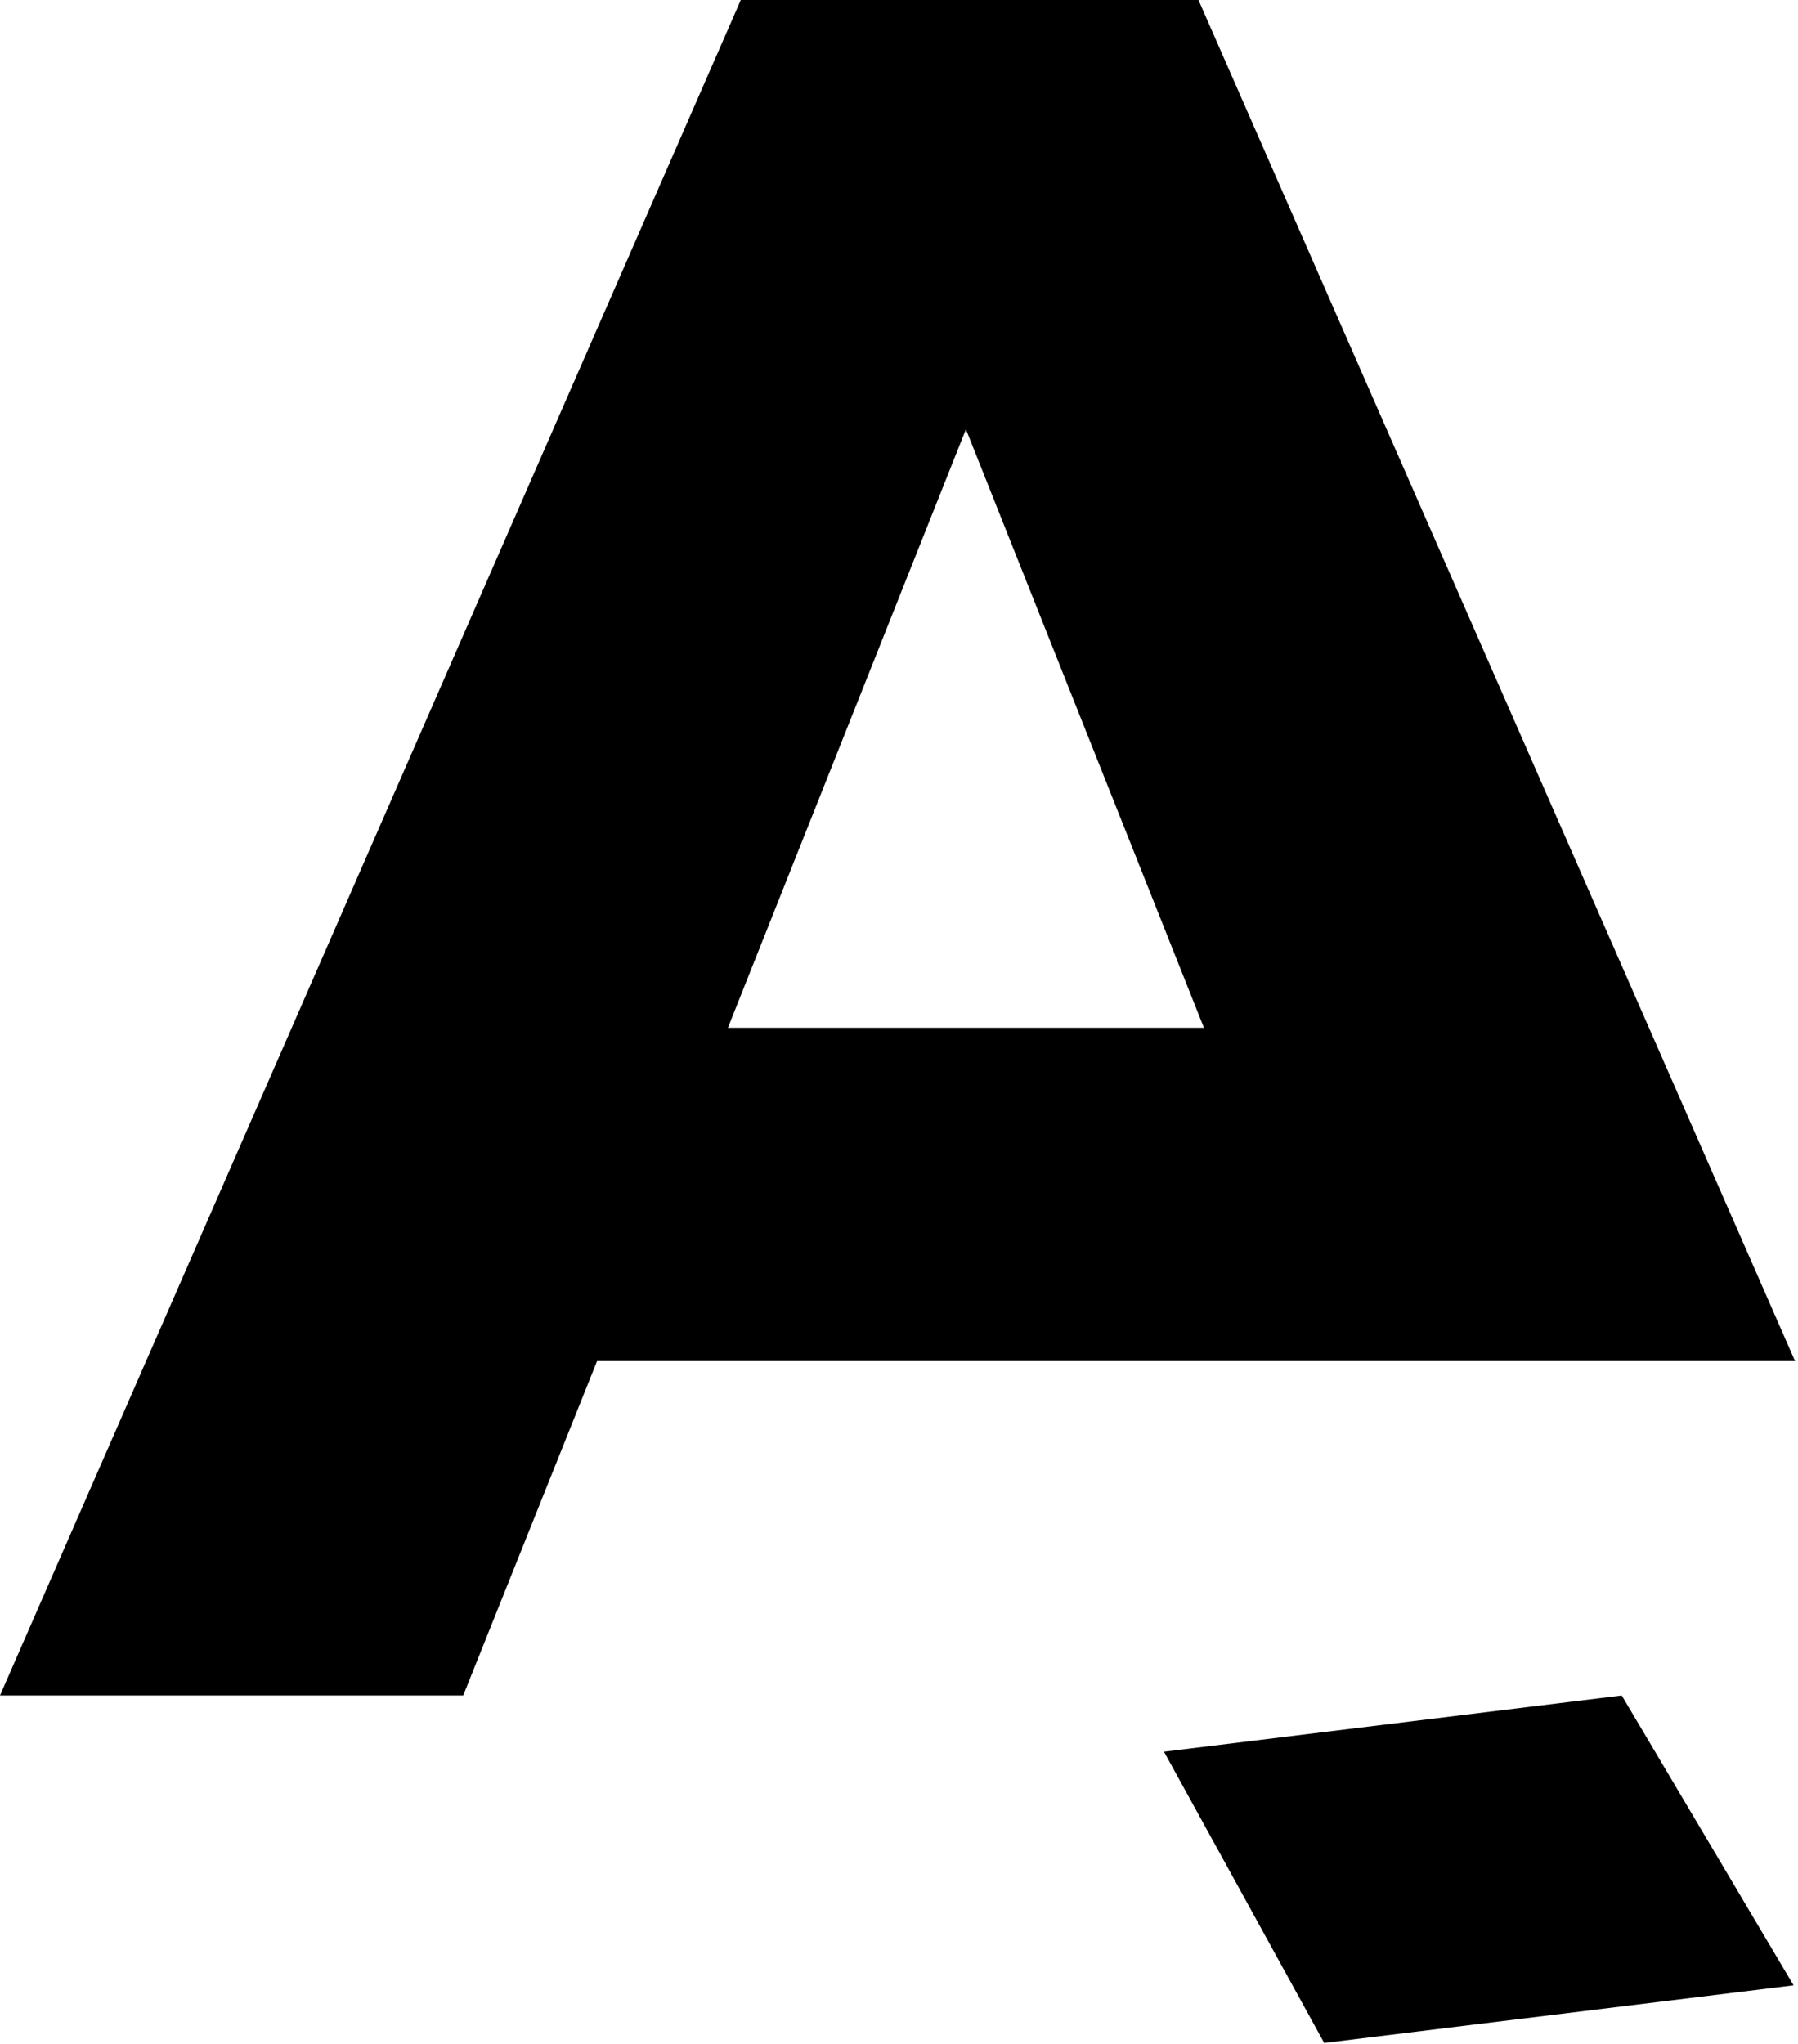 <svg xmlns="http://www.w3.org/2000/svg" fill="none" viewBox="0 0 396 450" height="450" width="396">
<path fill="black" d="M0 373.28L163.15 0H263.96L395.35 299.66H131.5L102.02 373.28H0ZM160.32 226.28H265.16L212.74 94.51L160.32 226.28Z"></path>
<path fill="black" d="M256.36 385.66L357.18 373.28L395.03 437.1L291.65 449.79L256.36 385.66Z"></path>
</svg>
